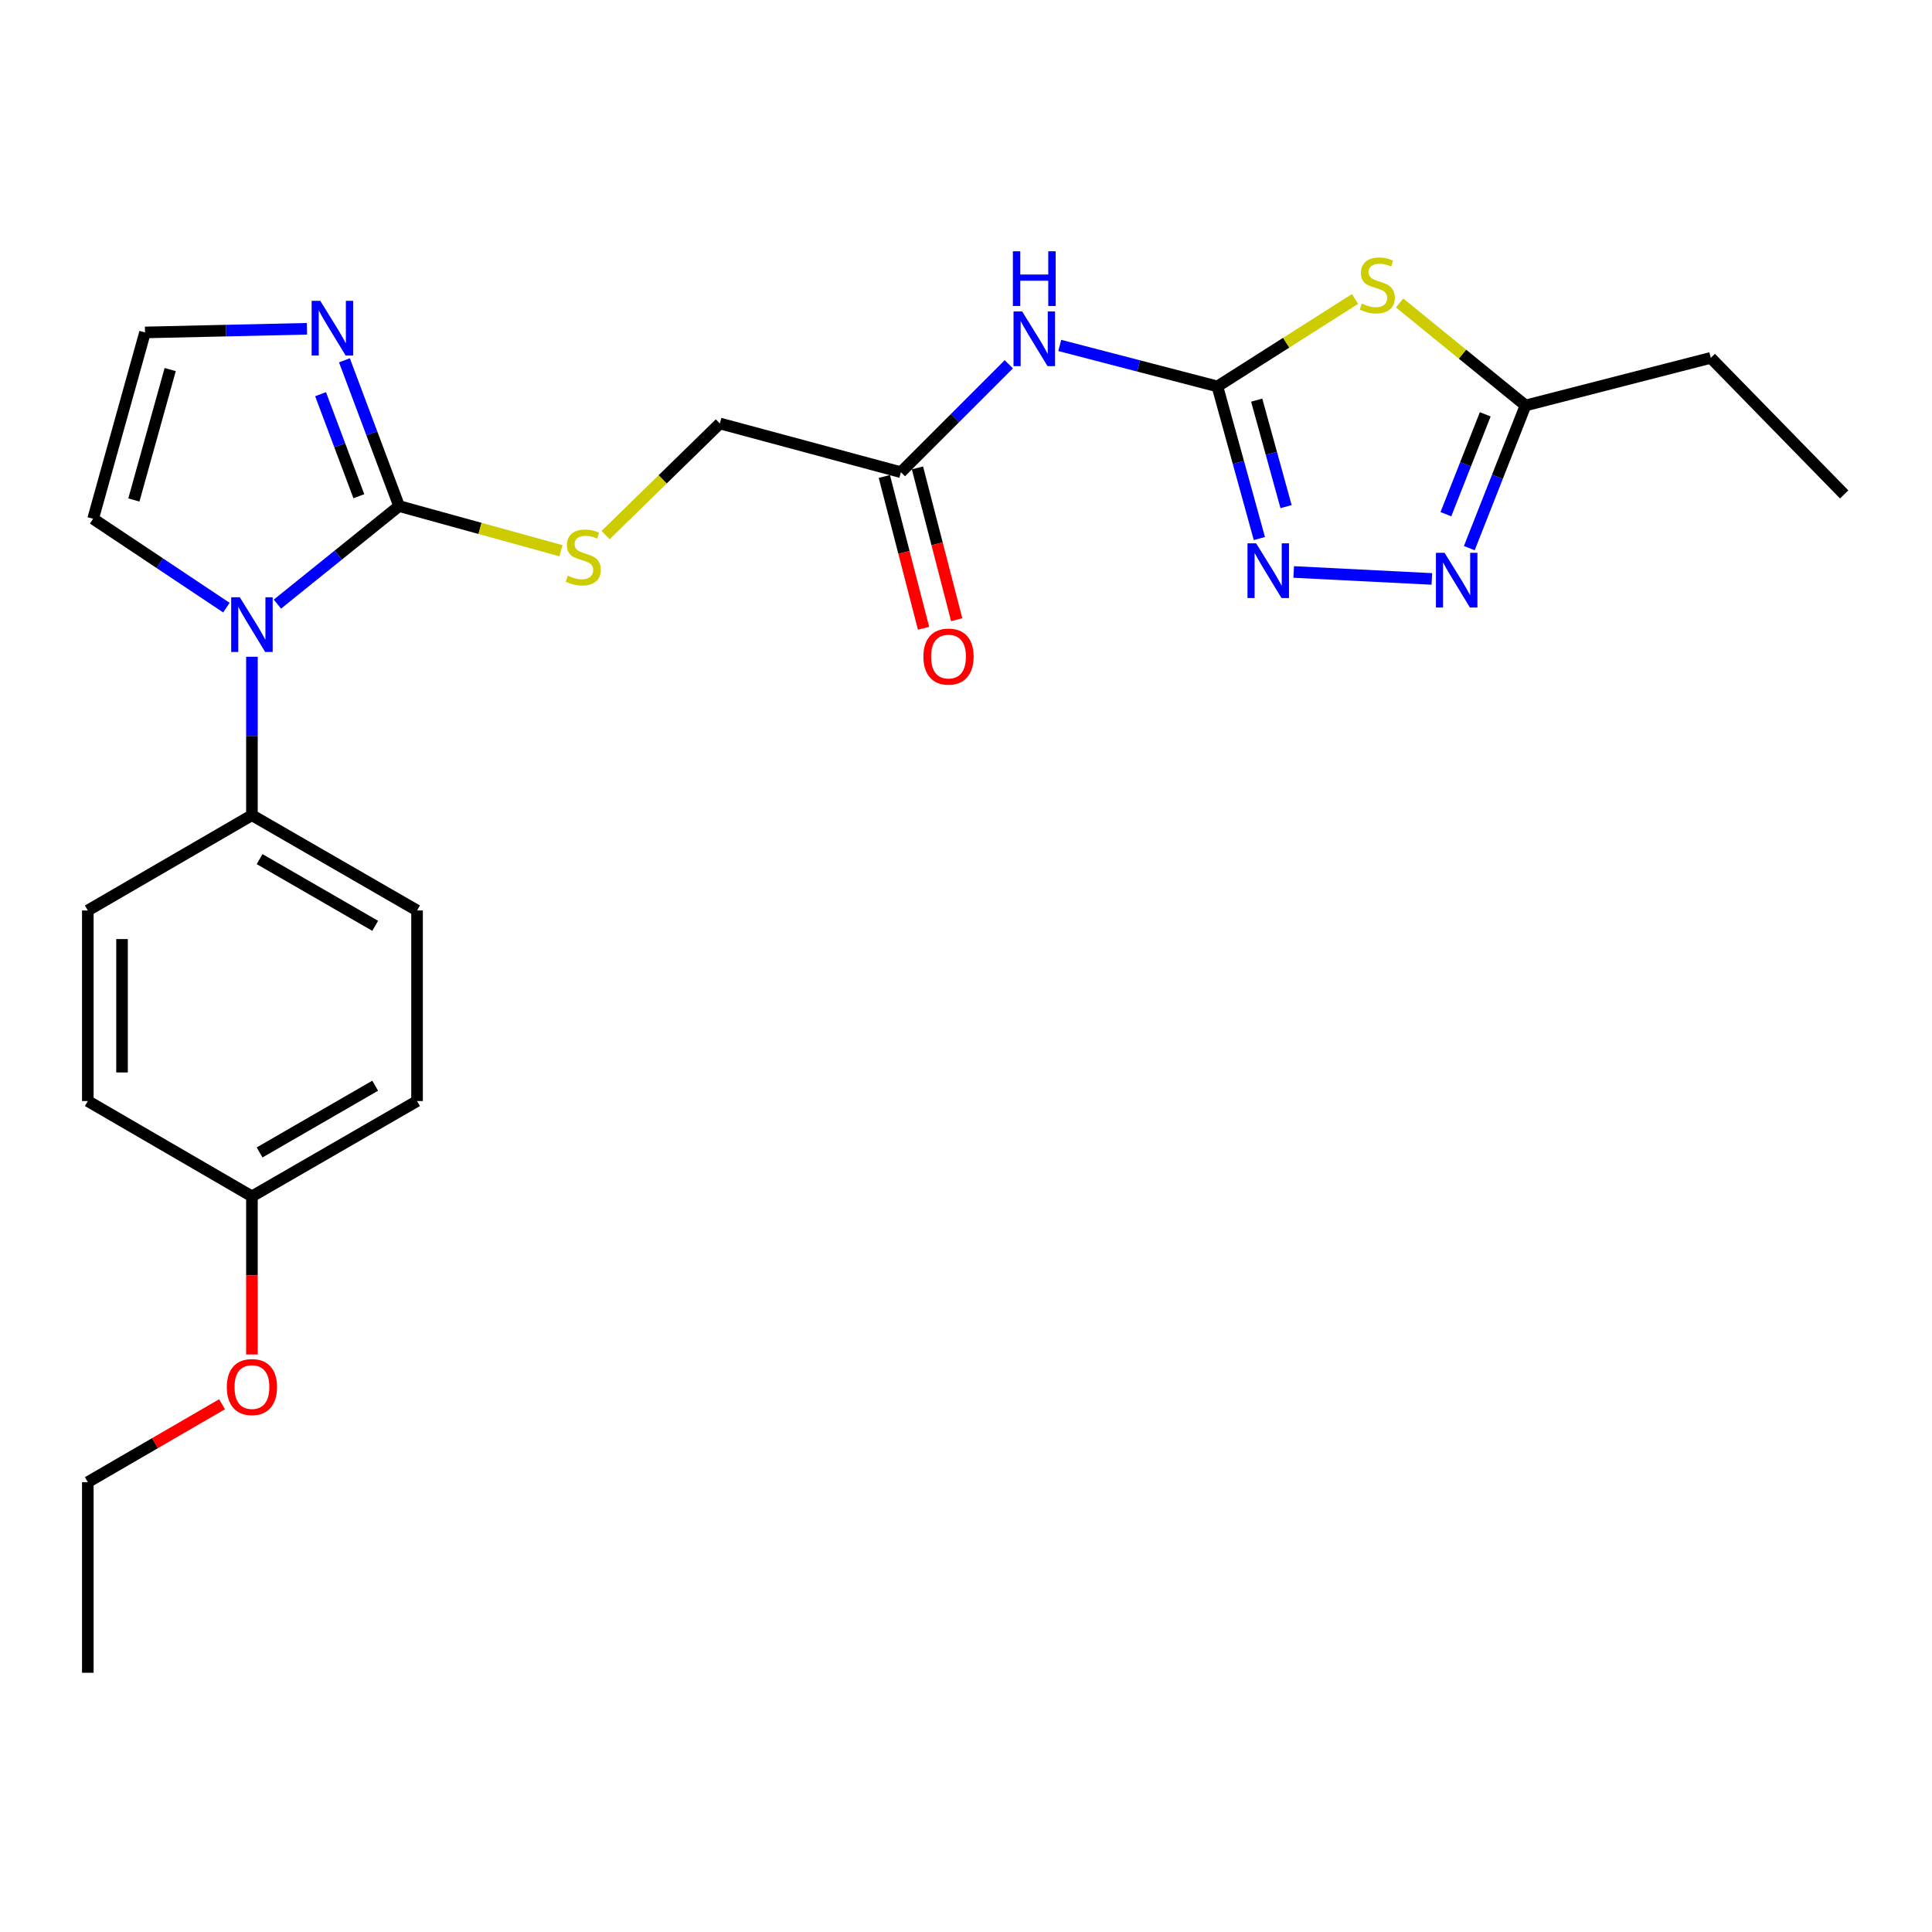 <?xml version='1.0' encoding='iso-8859-1'?>
<svg version='1.1' baseProfile='full'
              xmlns='http://www.w3.org/2000/svg'
                      xmlns:rdkit='http://www.rdkit.org/xml'
                      xmlns:xlink='http://www.w3.org/1999/xlink'
                  xml:space='preserve'
width='1000px' height='1000px' viewBox='0 0 1000 1000'>
<!-- END OF HEADER -->
<rect style='opacity:1.0;fill:#FFFFFF;stroke:none' width='1000' height='1000' x='0' y='0'> </rect>
<path class='bond-1' d='M 630.13,200.013 L 665.739,177.38' style='fill:none;fill-rule:evenodd;stroke:#000000;stroke-width:6px;stroke-linecap:butt;stroke-linejoin:miter;stroke-opacity:1' />
<path class='bond-1' d='M 665.739,177.38 L 701.348,154.747' style='fill:none;fill-rule:evenodd;stroke:#CCCC00;stroke-width:6px;stroke-linecap:butt;stroke-linejoin:miter;stroke-opacity:1' />
<path class='bond-3' d='M 630.13,200.013 L 640.99,239.382' style='fill:none;fill-rule:evenodd;stroke:#000000;stroke-width:6px;stroke-linecap:butt;stroke-linejoin:miter;stroke-opacity:1' />
<path class='bond-3' d='M 640.99,239.382 L 651.849,278.751' style='fill:none;fill-rule:evenodd;stroke:#0000FF;stroke-width:6px;stroke-linecap:butt;stroke-linejoin:miter;stroke-opacity:1' />
<path class='bond-3' d='M 650.459,207.115 L 658.061,234.673' style='fill:none;fill-rule:evenodd;stroke:#000000;stroke-width:6px;stroke-linecap:butt;stroke-linejoin:miter;stroke-opacity:1' />
<path class='bond-3' d='M 658.061,234.673 L 665.663,262.232' style='fill:none;fill-rule:evenodd;stroke:#0000FF;stroke-width:6px;stroke-linecap:butt;stroke-linejoin:miter;stroke-opacity:1' />
<path class='bond-5' d='M 630.13,200.013 L 589.329,189.405' style='fill:none;fill-rule:evenodd;stroke:#000000;stroke-width:6px;stroke-linecap:butt;stroke-linejoin:miter;stroke-opacity:1' />
<path class='bond-5' d='M 589.329,189.405 L 548.527,178.797' style='fill:none;fill-rule:evenodd;stroke:#0000FF;stroke-width:6px;stroke-linecap:butt;stroke-linejoin:miter;stroke-opacity:1' />
<path class='bond-0' d='M 206.565,261.945 L 248.46,273.5' style='fill:none;fill-rule:evenodd;stroke:#000000;stroke-width:6px;stroke-linecap:butt;stroke-linejoin:miter;stroke-opacity:1' />
<path class='bond-0' d='M 248.46,273.5 L 290.355,285.056' style='fill:none;fill-rule:evenodd;stroke:#CCCC00;stroke-width:6px;stroke-linecap:butt;stroke-linejoin:miter;stroke-opacity:1' />
<path class='bond-2' d='M 206.565,261.945 L 175.074,287.318' style='fill:none;fill-rule:evenodd;stroke:#000000;stroke-width:6px;stroke-linecap:butt;stroke-linejoin:miter;stroke-opacity:1' />
<path class='bond-2' d='M 175.074,287.318 L 143.583,312.692' style='fill:none;fill-rule:evenodd;stroke:#0000FF;stroke-width:6px;stroke-linecap:butt;stroke-linejoin:miter;stroke-opacity:1' />
<path class='bond-6' d='M 206.565,261.945 L 192.42,224.221' style='fill:none;fill-rule:evenodd;stroke:#000000;stroke-width:6px;stroke-linecap:butt;stroke-linejoin:miter;stroke-opacity:1' />
<path class='bond-6' d='M 192.42,224.221 L 178.274,186.497' style='fill:none;fill-rule:evenodd;stroke:#0000FF;stroke-width:6px;stroke-linecap:butt;stroke-linejoin:miter;stroke-opacity:1' />
<path class='bond-6' d='M 185.74,256.845 L 175.838,230.438' style='fill:none;fill-rule:evenodd;stroke:#000000;stroke-width:6px;stroke-linecap:butt;stroke-linejoin:miter;stroke-opacity:1' />
<path class='bond-6' d='M 175.838,230.438 L 165.937,204.031' style='fill:none;fill-rule:evenodd;stroke:#0000FF;stroke-width:6px;stroke-linecap:butt;stroke-linejoin:miter;stroke-opacity:1' />
<path class='bond-7' d='M 724.433,156.823 L 757.015,183.347' style='fill:none;fill-rule:evenodd;stroke:#CCCC00;stroke-width:6px;stroke-linecap:butt;stroke-linejoin:miter;stroke-opacity:1' />
<path class='bond-7' d='M 757.015,183.347 L 789.598,209.871' style='fill:none;fill-rule:evenodd;stroke:#000000;stroke-width:6px;stroke-linecap:butt;stroke-linejoin:miter;stroke-opacity:1' />
<path class='bond-10' d='M 130.398,339.941 L 130.398,380.942' style='fill:none;fill-rule:evenodd;stroke:#0000FF;stroke-width:6px;stroke-linecap:butt;stroke-linejoin:miter;stroke-opacity:1' />
<path class='bond-10' d='M 130.398,380.942 L 130.398,421.944' style='fill:none;fill-rule:evenodd;stroke:#000000;stroke-width:6px;stroke-linecap:butt;stroke-linejoin:miter;stroke-opacity:1' />
<path class='bond-12' d='M 117.188,314.507 L 82.694,291.507' style='fill:none;fill-rule:evenodd;stroke:#0000FF;stroke-width:6px;stroke-linecap:butt;stroke-linejoin:miter;stroke-opacity:1' />
<path class='bond-12' d='M 82.694,291.507 L 48.199,268.507' style='fill:none;fill-rule:evenodd;stroke:#000000;stroke-width:6px;stroke-linecap:butt;stroke-linejoin:miter;stroke-opacity:1' />
<path class='bond-4' d='M 669.619,296.05 L 741.122,299.656' style='fill:none;fill-rule:evenodd;stroke:#0000FF;stroke-width:6px;stroke-linecap:butt;stroke-linejoin:miter;stroke-opacity:1' />
<path class='bond-25' d='M 760.509,283.714 L 775.053,246.792' style='fill:none;fill-rule:evenodd;stroke:#0000FF;stroke-width:6px;stroke-linecap:butt;stroke-linejoin:miter;stroke-opacity:1' />
<path class='bond-25' d='M 775.053,246.792 L 789.598,209.871' style='fill:none;fill-rule:evenodd;stroke:#000000;stroke-width:6px;stroke-linecap:butt;stroke-linejoin:miter;stroke-opacity:1' />
<path class='bond-25' d='M 748.396,266.147 L 758.577,240.302' style='fill:none;fill-rule:evenodd;stroke:#0000FF;stroke-width:6px;stroke-linecap:butt;stroke-linejoin:miter;stroke-opacity:1' />
<path class='bond-25' d='M 758.577,240.302 L 768.758,214.457' style='fill:none;fill-rule:evenodd;stroke:#000000;stroke-width:6px;stroke-linecap:butt;stroke-linejoin:miter;stroke-opacity:1' />
<path class='bond-9' d='M 522.158,188.549 L 494.231,216.476' style='fill:none;fill-rule:evenodd;stroke:#0000FF;stroke-width:6px;stroke-linecap:butt;stroke-linejoin:miter;stroke-opacity:1' />
<path class='bond-9' d='M 494.231,216.476 L 466.304,244.403' style='fill:none;fill-rule:evenodd;stroke:#000000;stroke-width:6px;stroke-linecap:butt;stroke-linejoin:miter;stroke-opacity:1' />
<path class='bond-11' d='M 158.878,170.176 L 116.968,171.124' style='fill:none;fill-rule:evenodd;stroke:#0000FF;stroke-width:6px;stroke-linecap:butt;stroke-linejoin:miter;stroke-opacity:1' />
<path class='bond-11' d='M 116.968,171.124 L 75.058,172.072' style='fill:none;fill-rule:evenodd;stroke:#000000;stroke-width:6px;stroke-linecap:butt;stroke-linejoin:miter;stroke-opacity:1' />
<path class='bond-21' d='M 789.598,209.871 L 885.501,185.226' style='fill:none;fill-rule:evenodd;stroke:#000000;stroke-width:6px;stroke-linecap:butt;stroke-linejoin:miter;stroke-opacity:1' />
<path class='bond-8' d='M 313.458,276.959 L 343.026,248.073' style='fill:none;fill-rule:evenodd;stroke:#CCCC00;stroke-width:6px;stroke-linecap:butt;stroke-linejoin:miter;stroke-opacity:1' />
<path class='bond-8' d='M 343.026,248.073 L 372.595,219.188' style='fill:none;fill-rule:evenodd;stroke:#000000;stroke-width:6px;stroke-linecap:butt;stroke-linejoin:miter;stroke-opacity:1' />
<path class='bond-13' d='M 457.731,246.619 L 467.885,285.908' style='fill:none;fill-rule:evenodd;stroke:#000000;stroke-width:6px;stroke-linecap:butt;stroke-linejoin:miter;stroke-opacity:1' />
<path class='bond-13' d='M 467.885,285.908 L 478.039,325.198' style='fill:none;fill-rule:evenodd;stroke:#FF0000;stroke-width:6px;stroke-linecap:butt;stroke-linejoin:miter;stroke-opacity:1' />
<path class='bond-13' d='M 474.877,242.188 L 485.031,281.477' style='fill:none;fill-rule:evenodd;stroke:#000000;stroke-width:6px;stroke-linecap:butt;stroke-linejoin:miter;stroke-opacity:1' />
<path class='bond-13' d='M 485.031,281.477 L 495.184,320.767' style='fill:none;fill-rule:evenodd;stroke:#FF0000;stroke-width:6px;stroke-linecap:butt;stroke-linejoin:miter;stroke-opacity:1' />
<path class='bond-14' d='M 466.304,244.403 L 372.595,219.188' style='fill:none;fill-rule:evenodd;stroke:#000000;stroke-width:6px;stroke-linecap:butt;stroke-linejoin:miter;stroke-opacity:1' />
<path class='bond-15' d='M 130.398,421.944 L 215.862,471.263' style='fill:none;fill-rule:evenodd;stroke:#000000;stroke-width:6px;stroke-linecap:butt;stroke-linejoin:miter;stroke-opacity:1' />
<path class='bond-15' d='M 134.366,444.68 L 194.192,479.203' style='fill:none;fill-rule:evenodd;stroke:#000000;stroke-width:6px;stroke-linecap:butt;stroke-linejoin:miter;stroke-opacity:1' />
<path class='bond-16' d='M 130.398,421.944 L 45.455,471.263' style='fill:none;fill-rule:evenodd;stroke:#000000;stroke-width:6px;stroke-linecap:butt;stroke-linejoin:miter;stroke-opacity:1' />
<path class='bond-26' d='M 75.058,172.072 L 48.199,268.507' style='fill:none;fill-rule:evenodd;stroke:#000000;stroke-width:6px;stroke-linecap:butt;stroke-linejoin:miter;stroke-opacity:1' />
<path class='bond-26' d='M 88.088,191.289 L 69.288,258.793' style='fill:none;fill-rule:evenodd;stroke:#000000;stroke-width:6px;stroke-linecap:butt;stroke-linejoin:miter;stroke-opacity:1' />
<path class='bond-19' d='M 215.862,471.263 L 215.862,569.901' style='fill:none;fill-rule:evenodd;stroke:#000000;stroke-width:6px;stroke-linecap:butt;stroke-linejoin:miter;stroke-opacity:1' />
<path class='bond-18' d='M 45.455,471.263 L 45.455,569.901' style='fill:none;fill-rule:evenodd;stroke:#000000;stroke-width:6px;stroke-linecap:butt;stroke-linejoin:miter;stroke-opacity:1' />
<path class='bond-18' d='M 63.163,486.058 L 63.163,555.105' style='fill:none;fill-rule:evenodd;stroke:#000000;stroke-width:6px;stroke-linecap:butt;stroke-linejoin:miter;stroke-opacity:1' />
<path class='bond-17' d='M 130.398,619.239 L 45.455,569.901' style='fill:none;fill-rule:evenodd;stroke:#000000;stroke-width:6px;stroke-linecap:butt;stroke-linejoin:miter;stroke-opacity:1' />
<path class='bond-20' d='M 130.398,619.239 L 130.398,660.156' style='fill:none;fill-rule:evenodd;stroke:#000000;stroke-width:6px;stroke-linecap:butt;stroke-linejoin:miter;stroke-opacity:1' />
<path class='bond-20' d='M 130.398,660.156 L 130.398,701.072' style='fill:none;fill-rule:evenodd;stroke:#FF0000;stroke-width:6px;stroke-linecap:butt;stroke-linejoin:miter;stroke-opacity:1' />
<path class='bond-27' d='M 130.398,619.239 L 215.862,569.901' style='fill:none;fill-rule:evenodd;stroke:#000000;stroke-width:6px;stroke-linecap:butt;stroke-linejoin:miter;stroke-opacity:1' />
<path class='bond-27' d='M 134.364,596.502 L 194.189,561.965' style='fill:none;fill-rule:evenodd;stroke:#000000;stroke-width:6px;stroke-linecap:butt;stroke-linejoin:miter;stroke-opacity:1' />
<path class='bond-22' d='M 114.942,726.828 L 80.198,746.992' style='fill:none;fill-rule:evenodd;stroke:#FF0000;stroke-width:6px;stroke-linecap:butt;stroke-linejoin:miter;stroke-opacity:1' />
<path class='bond-22' d='M 80.198,746.992 L 45.455,767.157' style='fill:none;fill-rule:evenodd;stroke:#000000;stroke-width:6px;stroke-linecap:butt;stroke-linejoin:miter;stroke-opacity:1' />
<path class='bond-23' d='M 885.501,185.226 L 954.545,255.924' style='fill:none;fill-rule:evenodd;stroke:#000000;stroke-width:6px;stroke-linecap:butt;stroke-linejoin:miter;stroke-opacity:1' />
<path class='bond-24' d='M 45.455,767.157 L 45.455,865.824' style='fill:none;fill-rule:evenodd;stroke:#000000;stroke-width:6px;stroke-linecap:butt;stroke-linejoin:miter;stroke-opacity:1' />
<path  class='atom-2' d='M 704.879 157.138
Q 705.199 157.258, 706.519 157.818
Q 707.839 158.378, 709.279 158.738
Q 710.759 159.058, 712.199 159.058
Q 714.879 159.058, 716.439 157.778
Q 717.999 156.458, 717.999 154.178
Q 717.999 152.618, 717.199 151.658
Q 716.439 150.698, 715.239 150.178
Q 714.039 149.658, 712.039 149.058
Q 709.519 148.298, 707.999 147.578
Q 706.519 146.858, 705.439 145.338
Q 704.399 143.818, 704.399 141.258
Q 704.399 137.698, 706.799 135.498
Q 709.239 133.298, 714.039 133.298
Q 717.319 133.298, 721.039 134.858
L 720.119 137.938
Q 716.719 136.538, 714.159 136.538
Q 711.399 136.538, 709.879 137.698
Q 708.359 138.818, 708.399 140.778
Q 708.399 142.298, 709.159 143.218
Q 709.959 144.138, 711.079 144.658
Q 712.239 145.178, 714.159 145.778
Q 716.719 146.578, 718.239 147.378
Q 719.759 148.178, 720.839 149.818
Q 721.959 151.418, 721.959 154.178
Q 721.959 158.098, 719.319 160.218
Q 716.719 162.298, 712.359 162.298
Q 709.839 162.298, 707.919 161.738
Q 706.039 161.218, 703.799 160.298
L 704.879 157.138
' fill='#CCCC00'/>
<path  class='atom-3' d='M 124.138 309.155
L 133.418 324.155
Q 134.338 325.635, 135.818 328.315
Q 137.298 330.995, 137.378 331.155
L 137.378 309.155
L 141.138 309.155
L 141.138 337.475
L 137.258 337.475
L 127.298 321.075
Q 126.138 319.155, 124.898 316.955
Q 123.698 314.755, 123.338 314.075
L 123.338 337.475
L 119.658 337.475
L 119.658 309.155
L 124.138 309.155
' fill='#0000FF'/>
<path  class='atom-4' d='M 650.178 281.225
L 659.458 296.225
Q 660.378 297.705, 661.858 300.385
Q 663.338 303.065, 663.418 303.225
L 663.418 281.225
L 667.178 281.225
L 667.178 309.545
L 663.298 309.545
L 653.338 293.145
Q 652.178 291.225, 650.938 289.025
Q 649.738 286.825, 649.378 286.145
L 649.378 309.545
L 645.698 309.545
L 645.698 281.225
L 650.178 281.225
' fill='#0000FF'/>
<path  class='atom-5' d='M 747.714 286.144
L 756.994 301.144
Q 757.914 302.624, 759.394 305.304
Q 760.874 307.984, 760.954 308.144
L 760.954 286.144
L 764.714 286.144
L 764.714 314.464
L 760.834 314.464
L 750.874 298.064
Q 749.714 296.144, 748.474 293.944
Q 747.274 291.744, 746.914 291.064
L 746.914 314.464
L 743.234 314.464
L 743.234 286.144
L 747.714 286.144
' fill='#0000FF'/>
<path  class='atom-6' d='M 529.079 161.208
L 538.359 176.208
Q 539.279 177.688, 540.759 180.368
Q 542.239 183.048, 542.319 183.208
L 542.319 161.208
L 546.079 161.208
L 546.079 189.528
L 542.199 189.528
L 532.239 173.128
Q 531.079 171.208, 529.839 169.008
Q 528.639 166.808, 528.279 166.128
L 528.279 189.528
L 524.599 189.528
L 524.599 161.208
L 529.079 161.208
' fill='#0000FF'/>
<path  class='atom-6' d='M 524.259 130.056
L 528.099 130.056
L 528.099 142.096
L 542.579 142.096
L 542.579 130.056
L 546.419 130.056
L 546.419 158.376
L 542.579 158.376
L 542.579 145.296
L 528.099 145.296
L 528.099 158.376
L 524.259 158.376
L 524.259 130.056
' fill='#0000FF'/>
<path  class='atom-7' d='M 165.783 155.719
L 175.063 170.719
Q 175.983 172.199, 177.463 174.879
Q 178.943 177.559, 179.023 177.719
L 179.023 155.719
L 182.783 155.719
L 182.783 184.039
L 178.903 184.039
L 168.943 167.639
Q 167.783 165.719, 166.543 163.519
Q 165.343 161.319, 164.983 160.639
L 164.983 184.039
L 161.303 184.039
L 161.303 155.719
L 165.783 155.719
' fill='#0000FF'/>
<path  class='atom-9' d='M 293.907 297.962
Q 294.227 298.082, 295.547 298.642
Q 296.867 299.202, 298.307 299.562
Q 299.787 299.882, 301.227 299.882
Q 303.907 299.882, 305.467 298.602
Q 307.027 297.282, 307.027 295.002
Q 307.027 293.442, 306.227 292.482
Q 305.467 291.522, 304.267 291.002
Q 303.067 290.482, 301.067 289.882
Q 298.547 289.122, 297.027 288.402
Q 295.547 287.682, 294.467 286.162
Q 293.427 284.642, 293.427 282.082
Q 293.427 278.522, 295.827 276.322
Q 298.267 274.122, 303.067 274.122
Q 306.347 274.122, 310.067 275.682
L 309.147 278.762
Q 305.747 277.362, 303.187 277.362
Q 300.427 277.362, 298.907 278.522
Q 297.387 279.642, 297.427 281.602
Q 297.427 283.122, 298.187 284.042
Q 298.987 284.962, 300.107 285.482
Q 301.267 286.002, 303.187 286.602
Q 305.747 287.402, 307.267 288.202
Q 308.787 289.002, 309.867 290.642
Q 310.987 292.242, 310.987 295.002
Q 310.987 298.922, 308.347 301.042
Q 305.747 303.122, 301.387 303.122
Q 298.867 303.122, 296.947 302.562
Q 295.067 302.042, 292.827 301.122
L 293.907 297.962
' fill='#CCCC00'/>
<path  class='atom-14' d='M 477.949 339.845
Q 477.949 333.045, 481.309 329.245
Q 484.669 325.445, 490.949 325.445
Q 497.229 325.445, 500.589 329.245
Q 503.949 333.045, 503.949 339.845
Q 503.949 346.725, 500.549 350.645
Q 497.149 354.525, 490.949 354.525
Q 484.709 354.525, 481.309 350.645
Q 477.949 346.765, 477.949 339.845
M 490.949 351.325
Q 495.269 351.325, 497.589 348.445
Q 499.949 345.525, 499.949 339.845
Q 499.949 334.285, 497.589 331.485
Q 495.269 328.645, 490.949 328.645
Q 486.629 328.645, 484.269 331.445
Q 481.949 334.245, 481.949 339.845
Q 481.949 345.565, 484.269 348.445
Q 486.629 351.325, 490.949 351.325
' fill='#FF0000'/>
<path  class='atom-21' d='M 117.398 717.938
Q 117.398 711.138, 120.758 707.338
Q 124.118 703.538, 130.398 703.538
Q 136.678 703.538, 140.038 707.338
Q 143.398 711.138, 143.398 717.938
Q 143.398 724.818, 139.998 728.738
Q 136.598 732.618, 130.398 732.618
Q 124.158 732.618, 120.758 728.738
Q 117.398 724.858, 117.398 717.938
M 130.398 729.418
Q 134.718 729.418, 137.038 726.538
Q 139.398 723.618, 139.398 717.938
Q 139.398 712.378, 137.038 709.578
Q 134.718 706.738, 130.398 706.738
Q 126.078 706.738, 123.718 709.538
Q 121.398 712.338, 121.398 717.938
Q 121.398 723.658, 123.718 726.538
Q 126.078 729.418, 130.398 729.418
' fill='#FF0000'/>
</svg>
